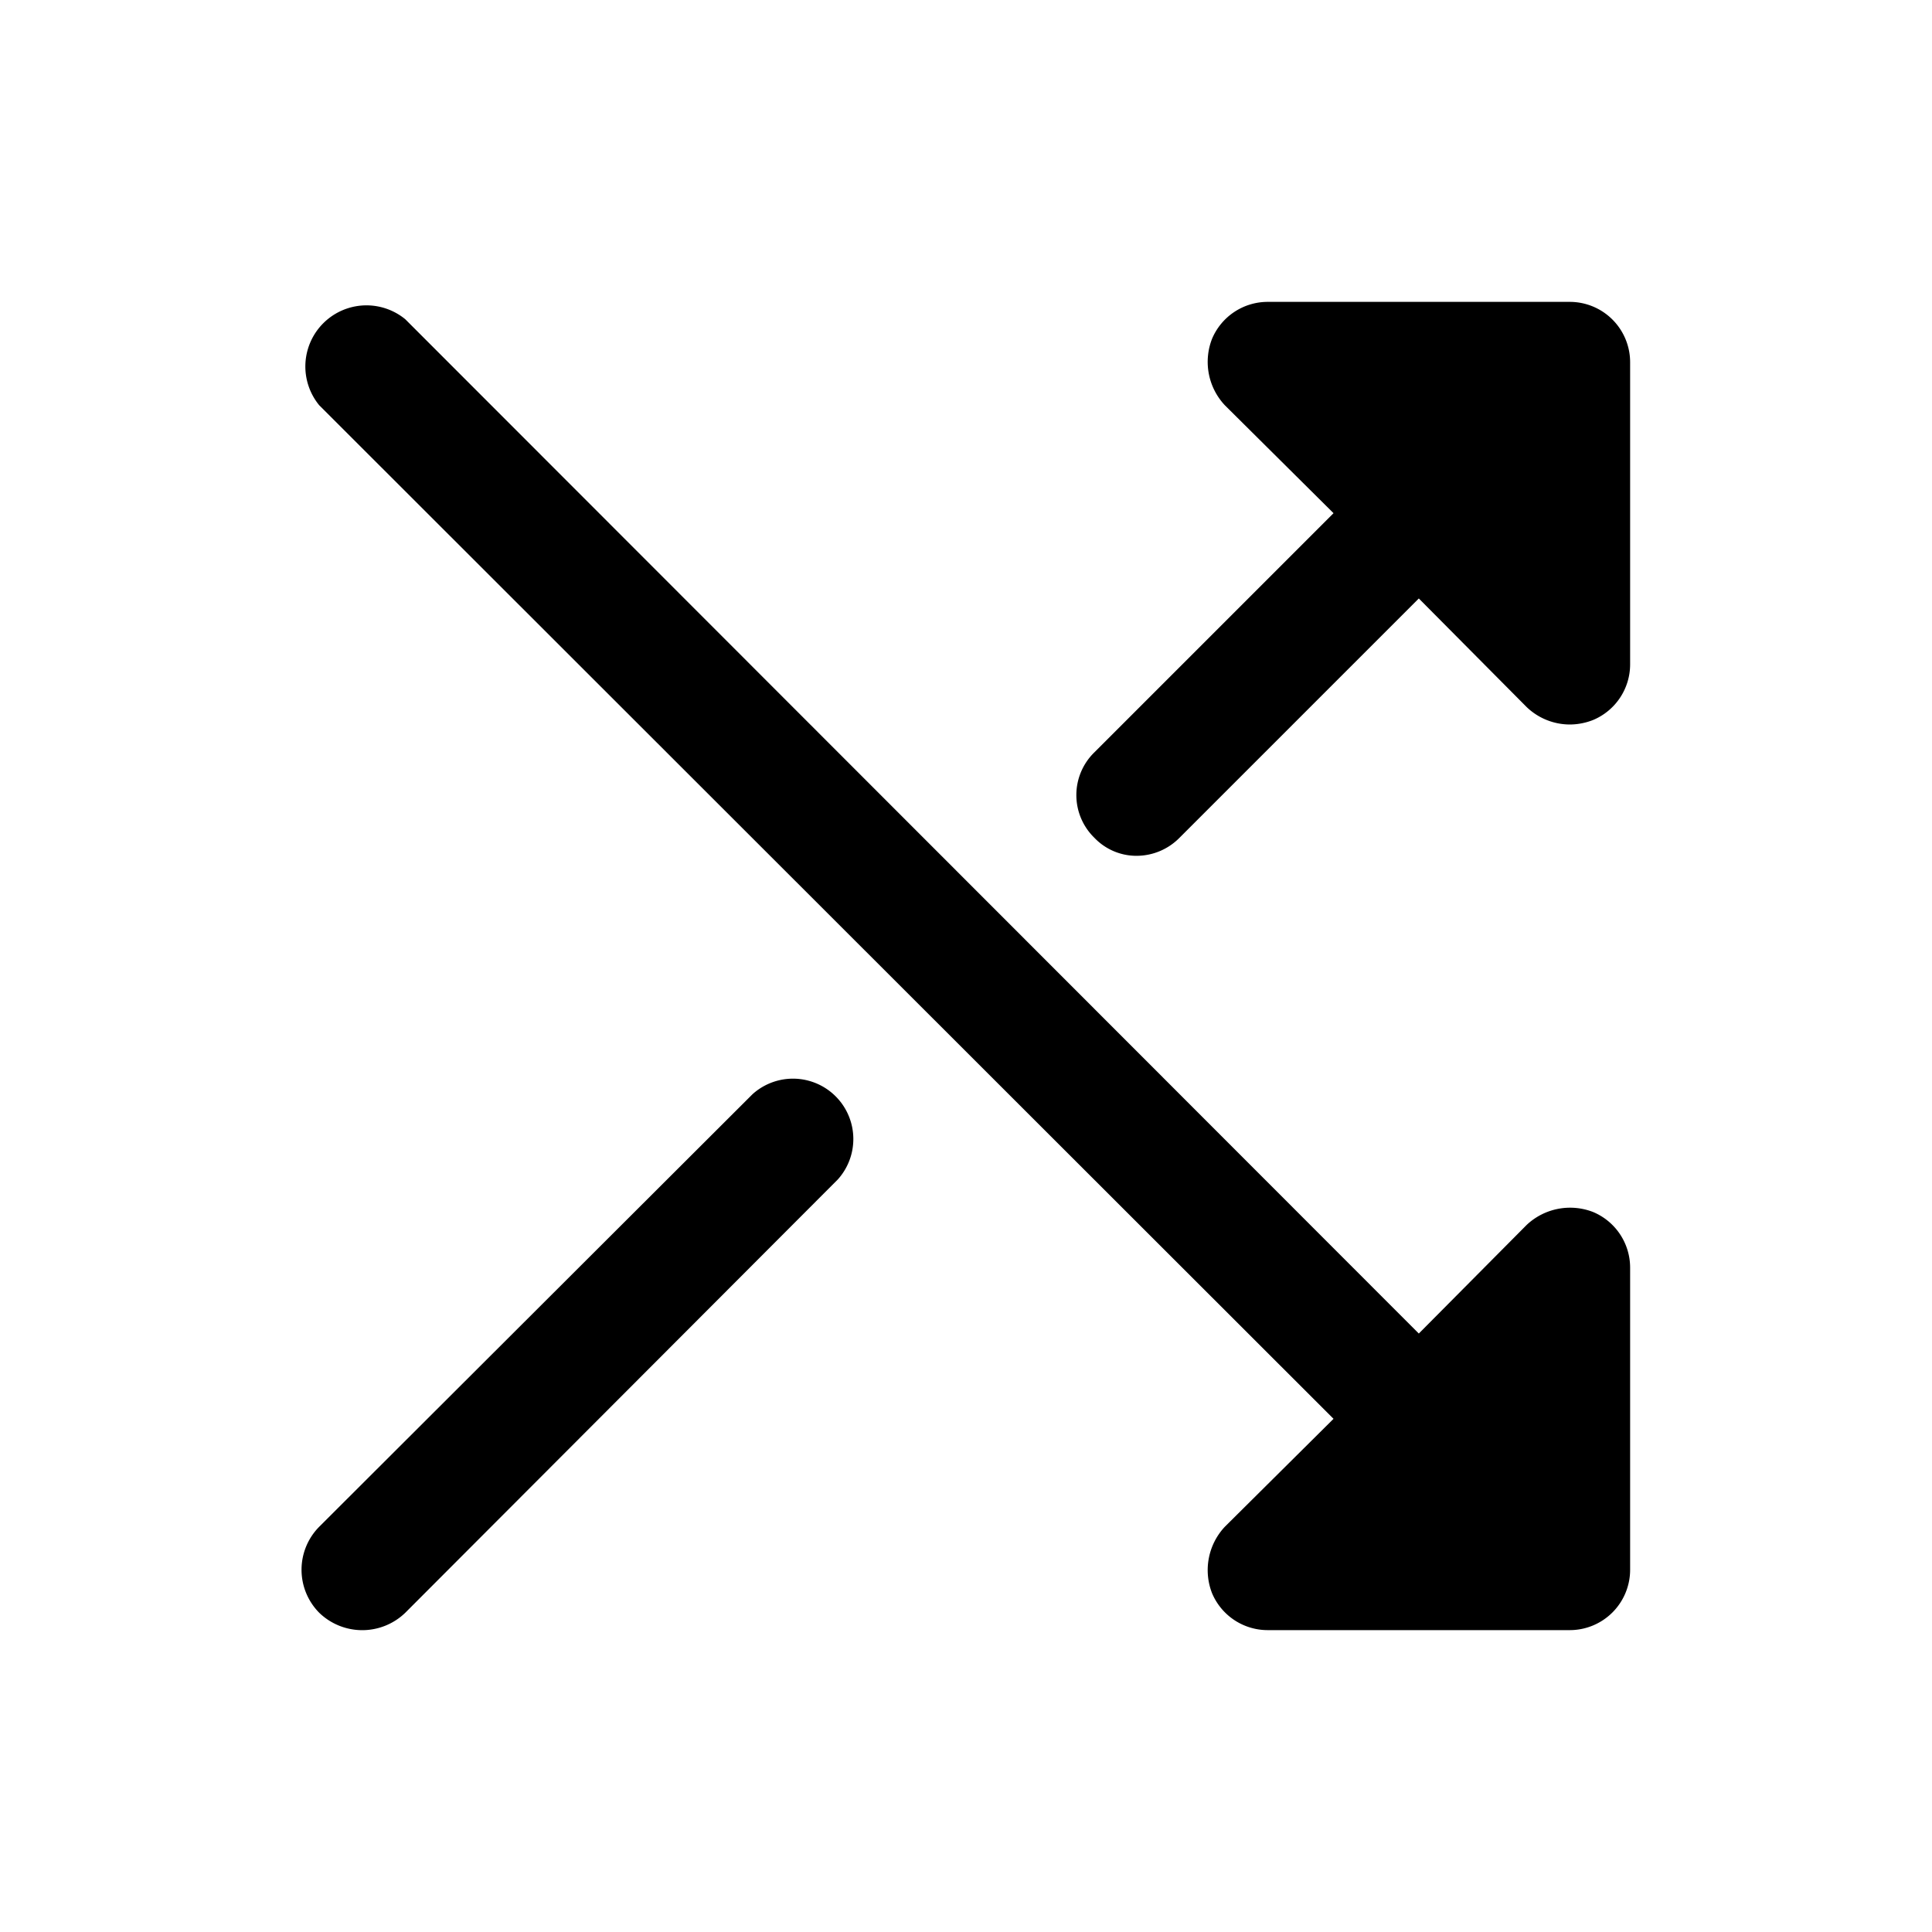 <svg xmlns="http://www.w3.org/2000/svg" viewBox="0 0 256 256"><rect width="256" height="256" fill="none"/><path d="M216,48V88a8,8,0,0,1-4.9,7.4,8.5,8.5,0,0,1-3.1.6,8.3,8.3,0,0,1-5.7-2.3L188,79.3,156.3,111a8,8,0,0,1-5.7,2.4A7.7,7.7,0,0,1,145,111a7.9,7.9,0,0,1,0-11.3L176.7,68,162.3,53.7a8.4,8.4,0,0,1-1.7-8.8A8,8,0,0,1,168,40h40A8,8,0,0,1,216,48Zm-4.9,112.6a8.4,8.4,0,0,0-8.8,1.7L188,176.7,53.7,42.3A8.1,8.1,0,0,0,42.3,53.7L176.7,188l-14.4,14.3a8.4,8.4,0,0,0-1.7,8.8A8,8,0,0,0,168,216h40a8,8,0,0,0,8-8V168A8,8,0,0,0,211.1,160.6ZM99.7,145,42.3,202.3a8.1,8.1,0,0,0,0,11.4,8.2,8.2,0,0,0,11.4,0L111,156.3A8,8,0,0,0,99.7,145Z"/></svg>